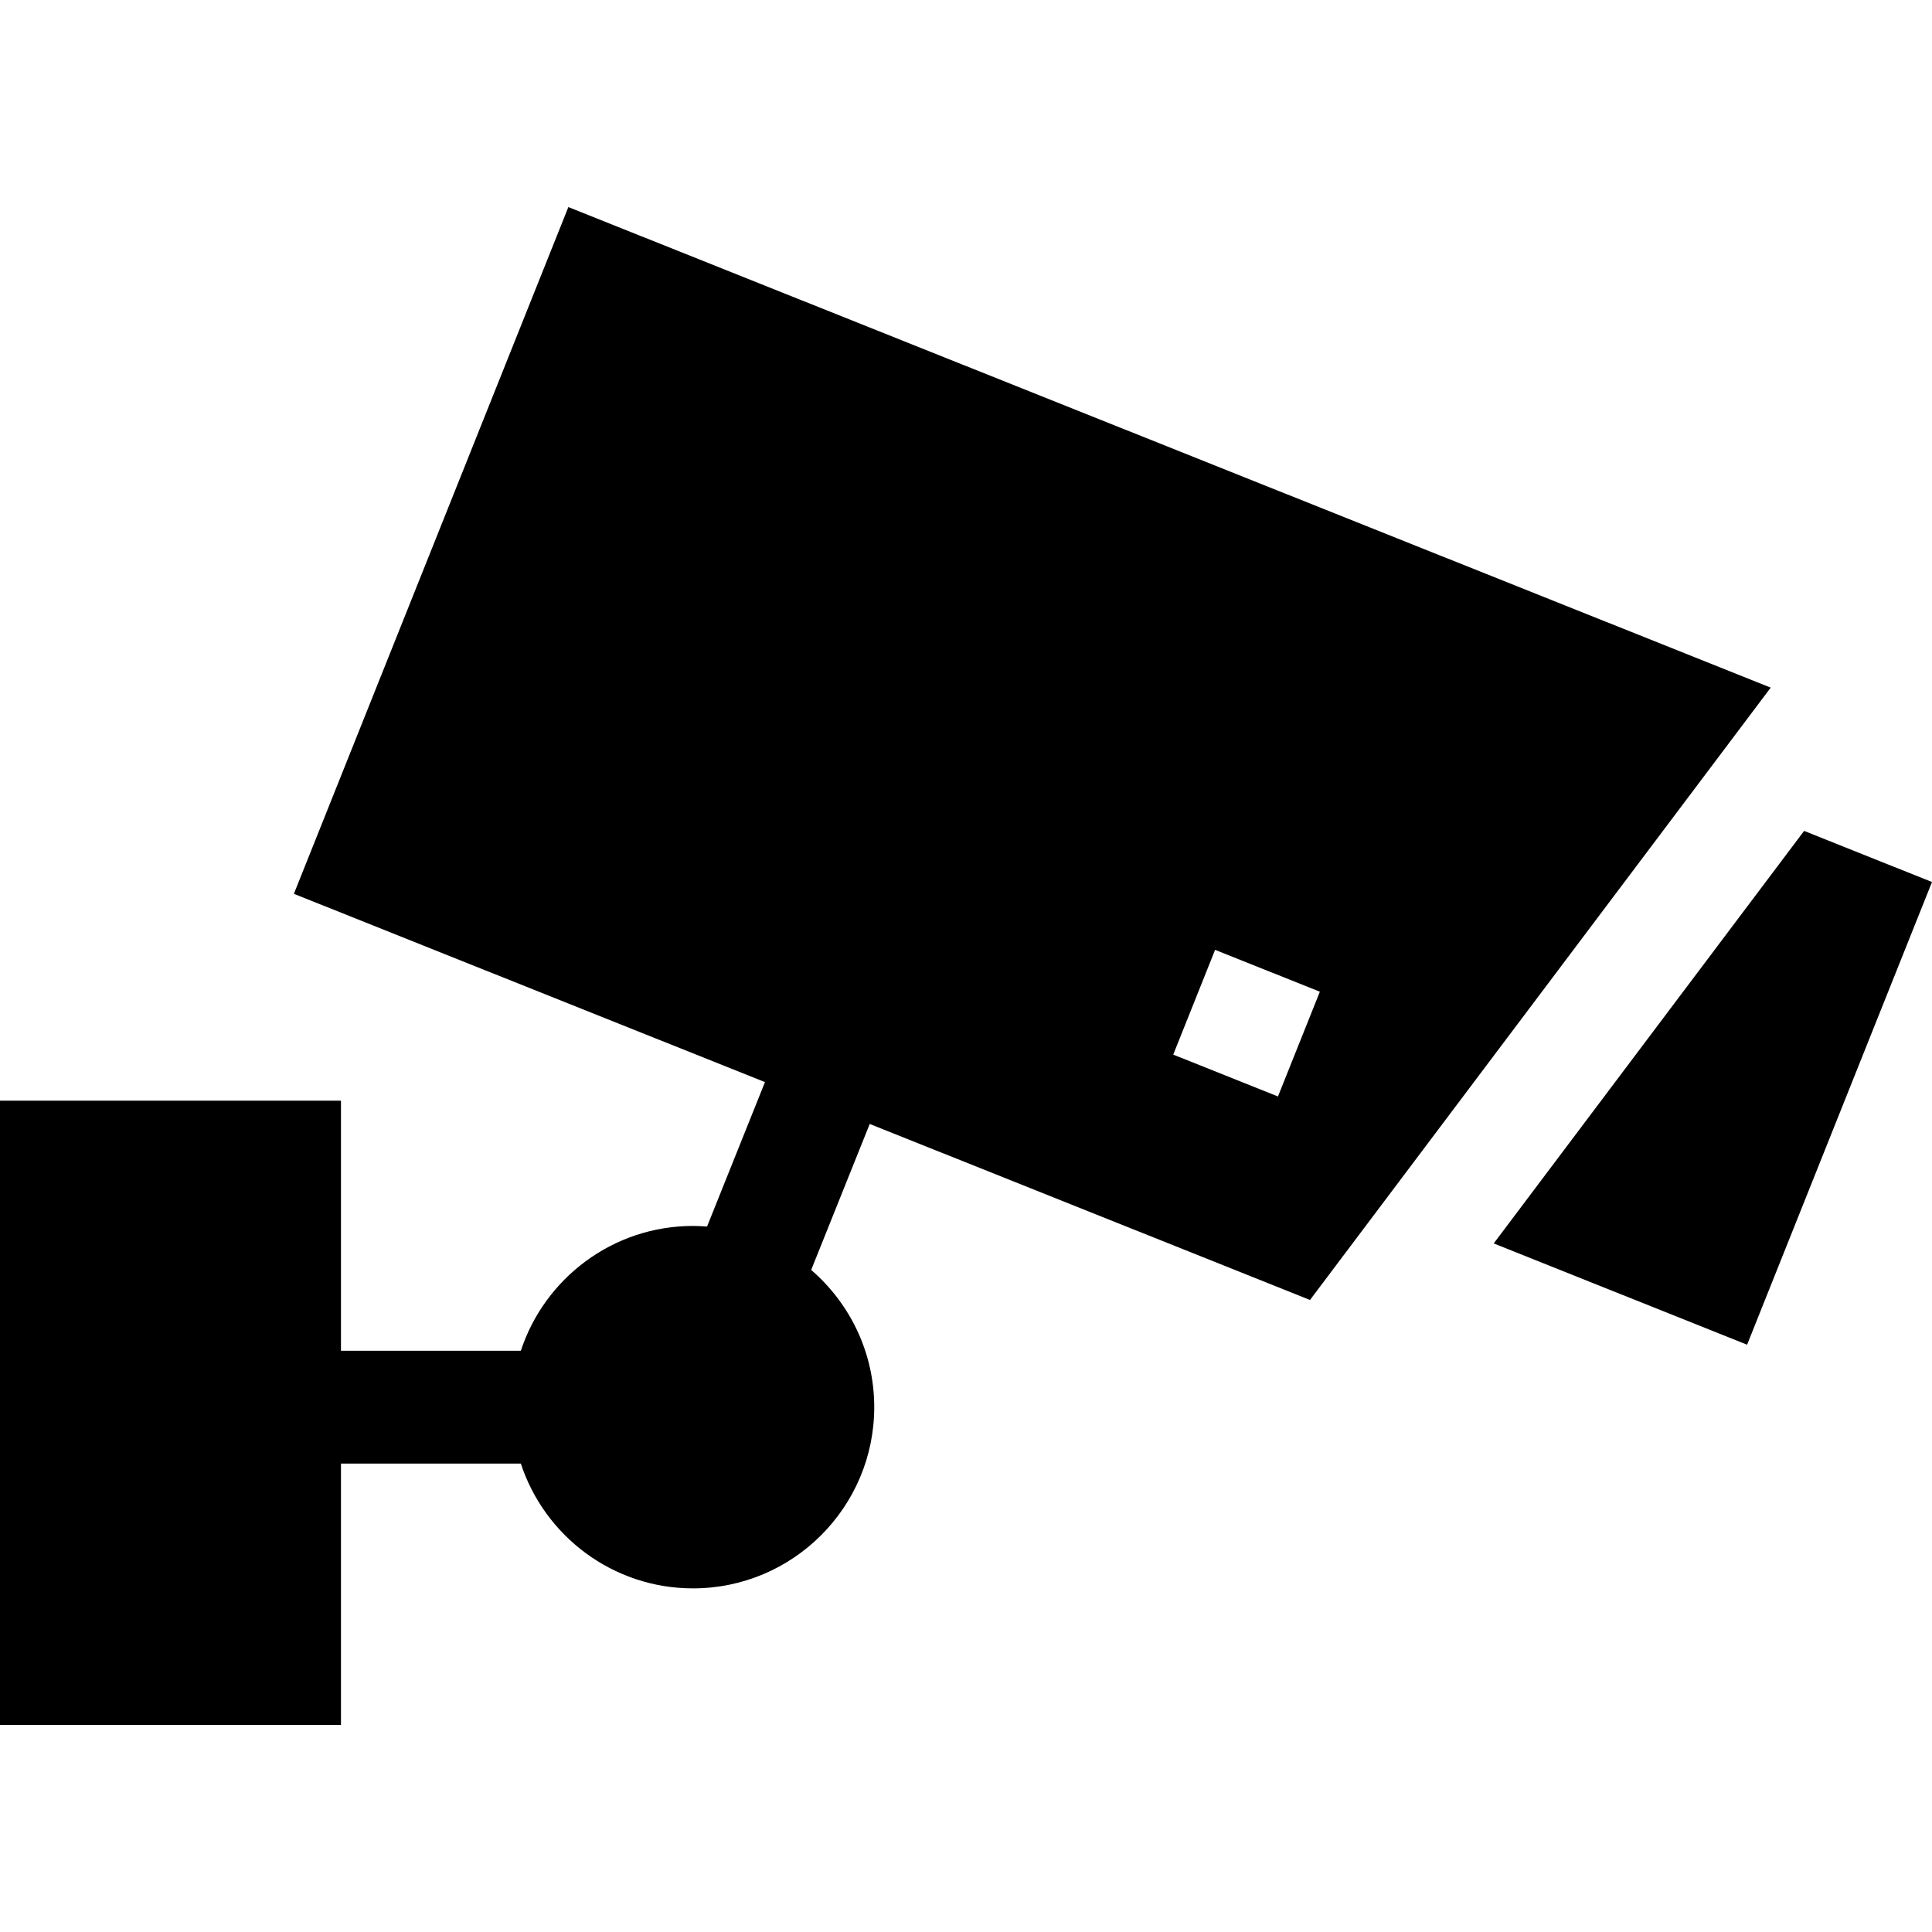 <svg xmlns="http://www.w3.org/2000/svg" xmlns:xlink="http://www.w3.org/1999/xlink" id="Capa_1" x="0px" y="0px" viewBox="0 0 512 512" style="enable-background:new 0 0 512 512;" xml:space="preserve"><g>	<g>		<path d="M347.166,344.501l122.091-162.273L150.622,54.876L77.883,236.87l124.841,49.898l-15.348,38.278   c-1.236-0.09-2.472-0.159-3.717-0.159c-21.267,0-39.334,13.893-45.633,33.076H90.359v-66.272H0v165.432h90.359v-69.262h47.666   c6.298,19.184,24.367,33.076,45.633,33.076c26.479,0,48.025-21.536,48.025-48.025c0-14.521-6.488-27.545-16.713-36.365   l15.517-38.687L347.166,344.501z M322.013,251.72l27.764,11.092l-11.102,27.764l-27.755-11.092L322.013,251.72z"></path>	</g></g><g>	<g>		<polygon points="478.107,220.198 395.849,329.523 462.999,356.36 512,233.741   "></polygon>	</g></g><g></g><g></g><g></g><g></g><g></g><g></g><g></g><g></g><g></g><g></g><g></g><g></g><g></g><g></g><g></g></svg>